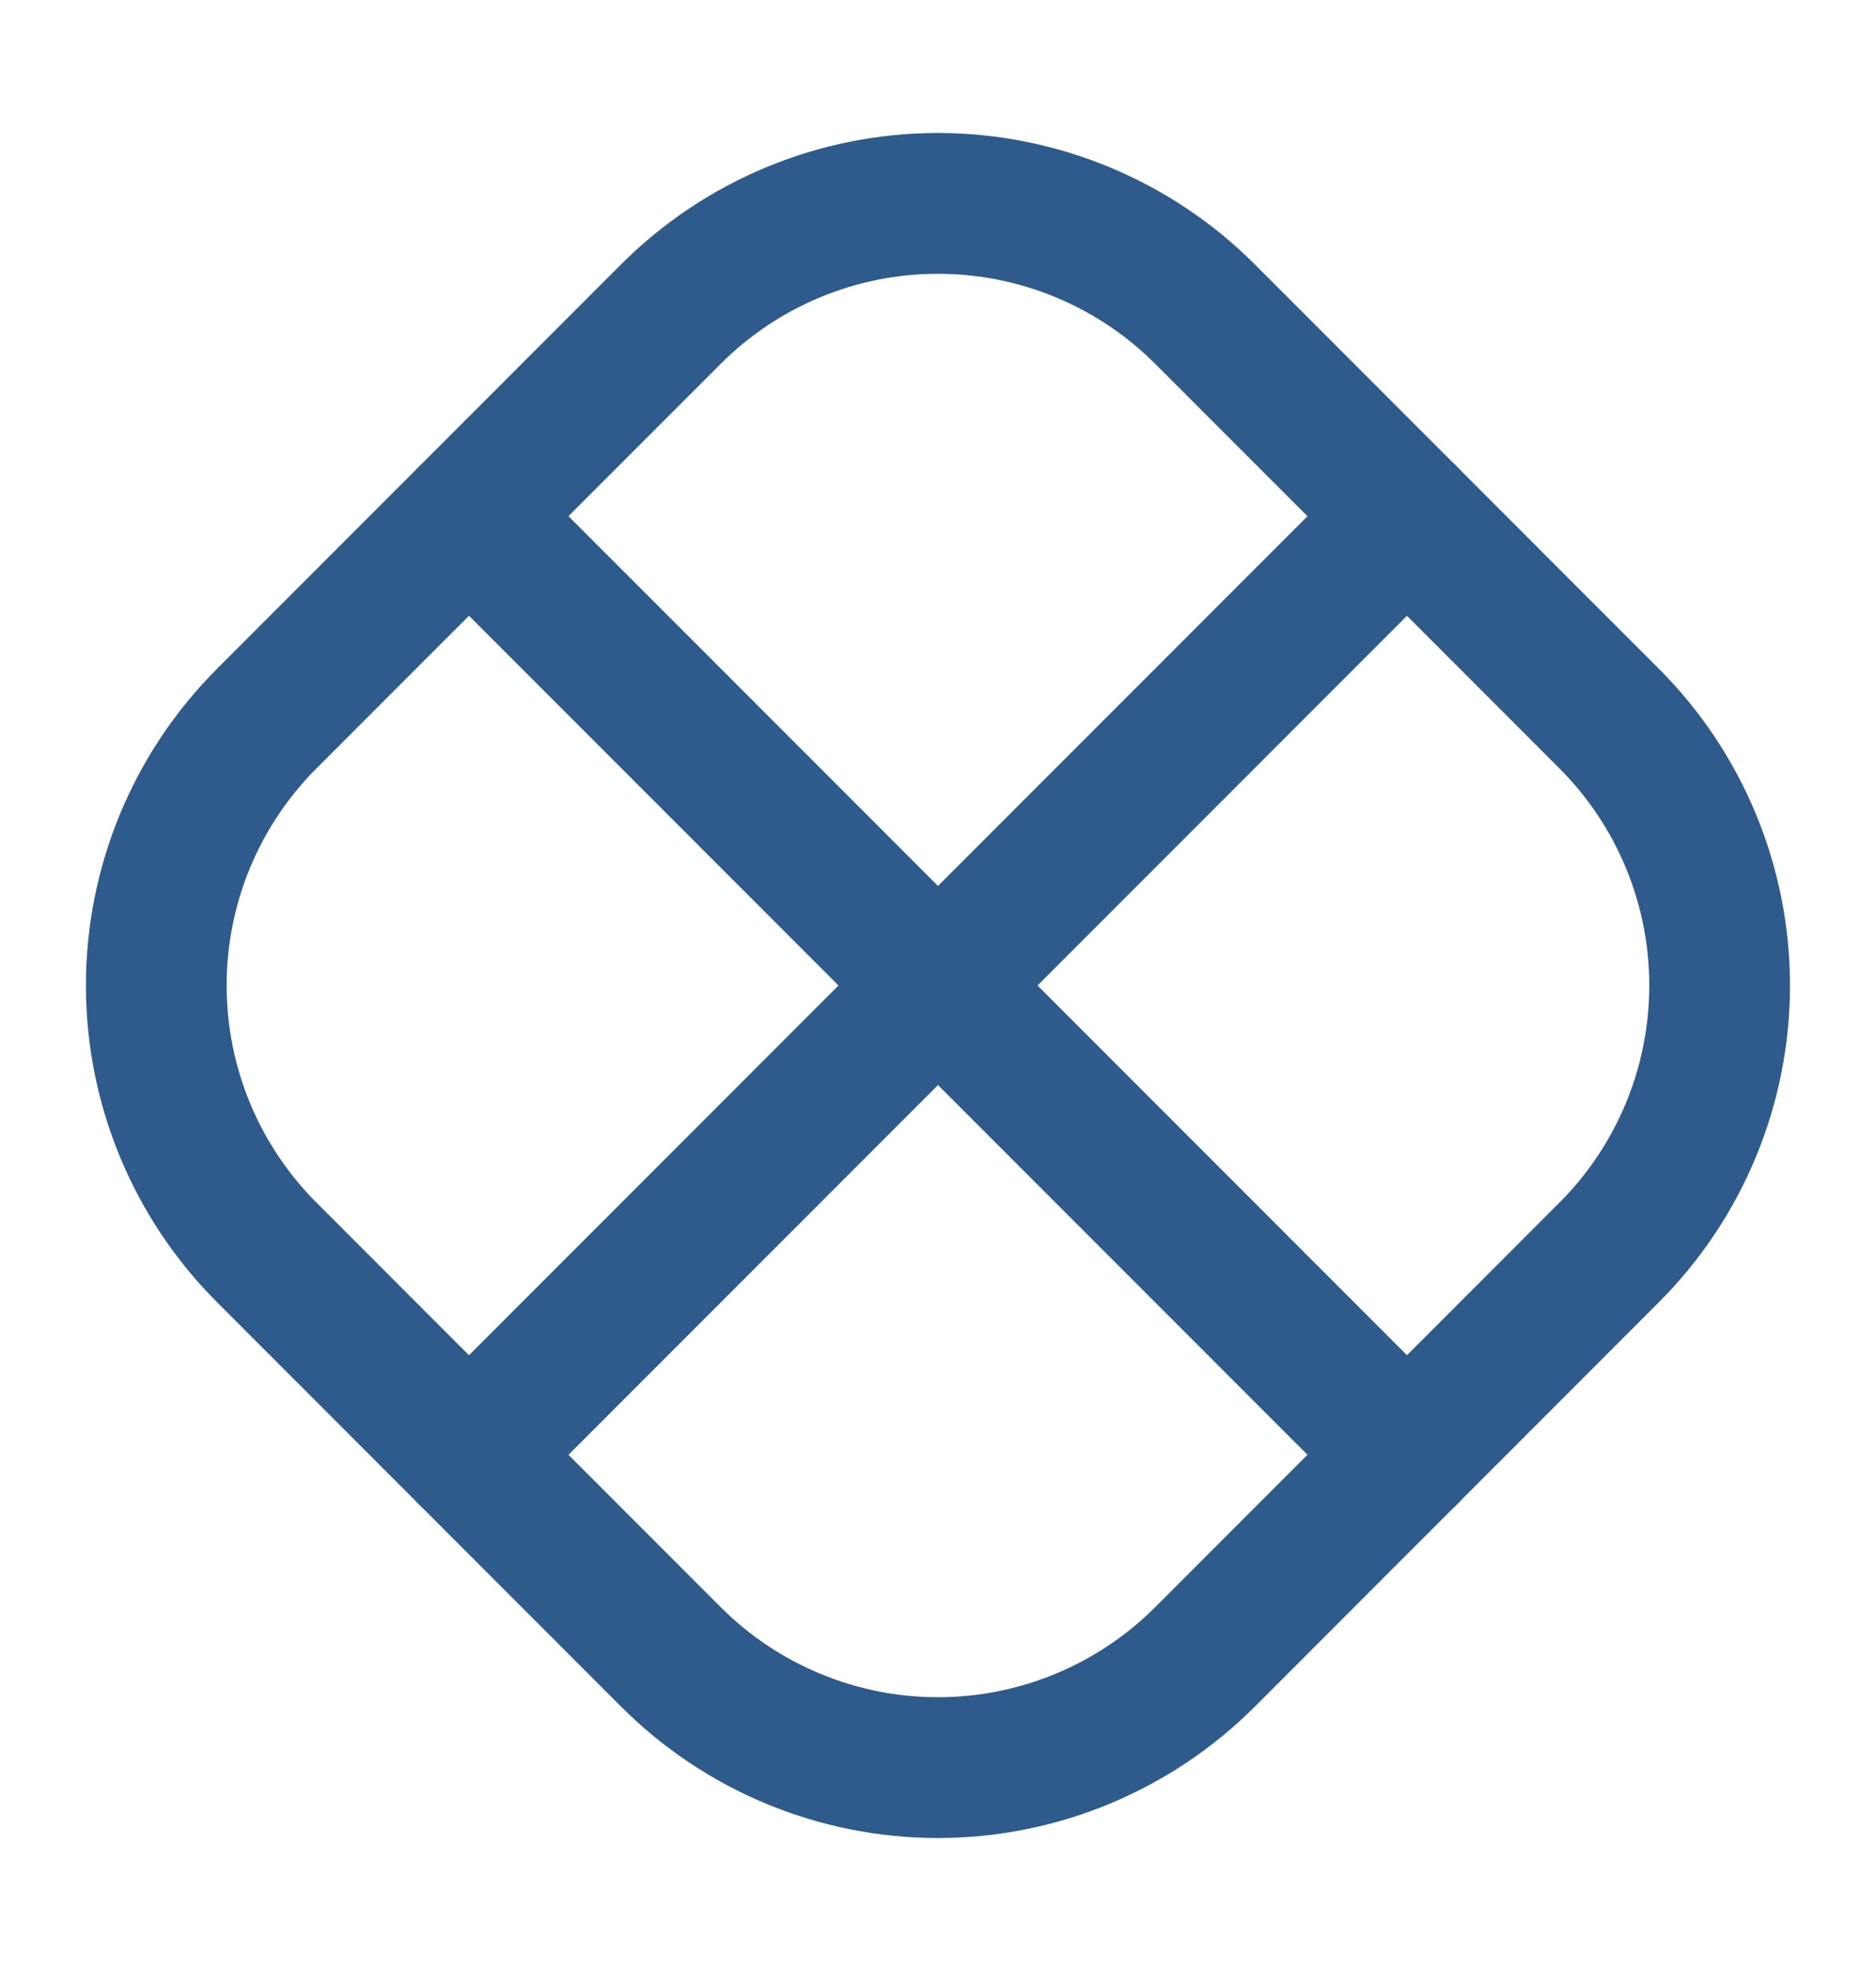 <svg width="20" height="21" viewBox="0 0 20 21" fill="none" xmlns="http://www.w3.org/2000/svg">
<path d="M2.845 7.655L7.154 3.345C7.909 2.591 8.932 2.167 9.999 2.167C11.066 2.167 12.09 2.591 12.845 3.345L17.154 7.655C17.909 8.409 18.333 9.433 18.333 10.5C18.333 11.567 17.909 12.591 17.154 13.345L12.845 17.655C12.09 18.409 11.066 18.833 9.999 18.833C8.932 18.833 7.909 18.409 7.154 17.655L2.845 13.345C2.09 12.591 1.666 11.567 1.666 10.5C1.666 9.433 2.09 8.409 2.845 7.655Z" stroke="#2E5A8C" stroke-width="1.5"/>
<path d="M5 5.5L15 15.5" stroke="#2E5A8C" stroke-width="1.5" stroke-linecap="round"/>
<path d="M5 15.5C8.78 11.72 11.22 9.28 15 5.5" stroke="#2E5A8C" stroke-width="1.5" stroke-linecap="round"/>
</svg>
